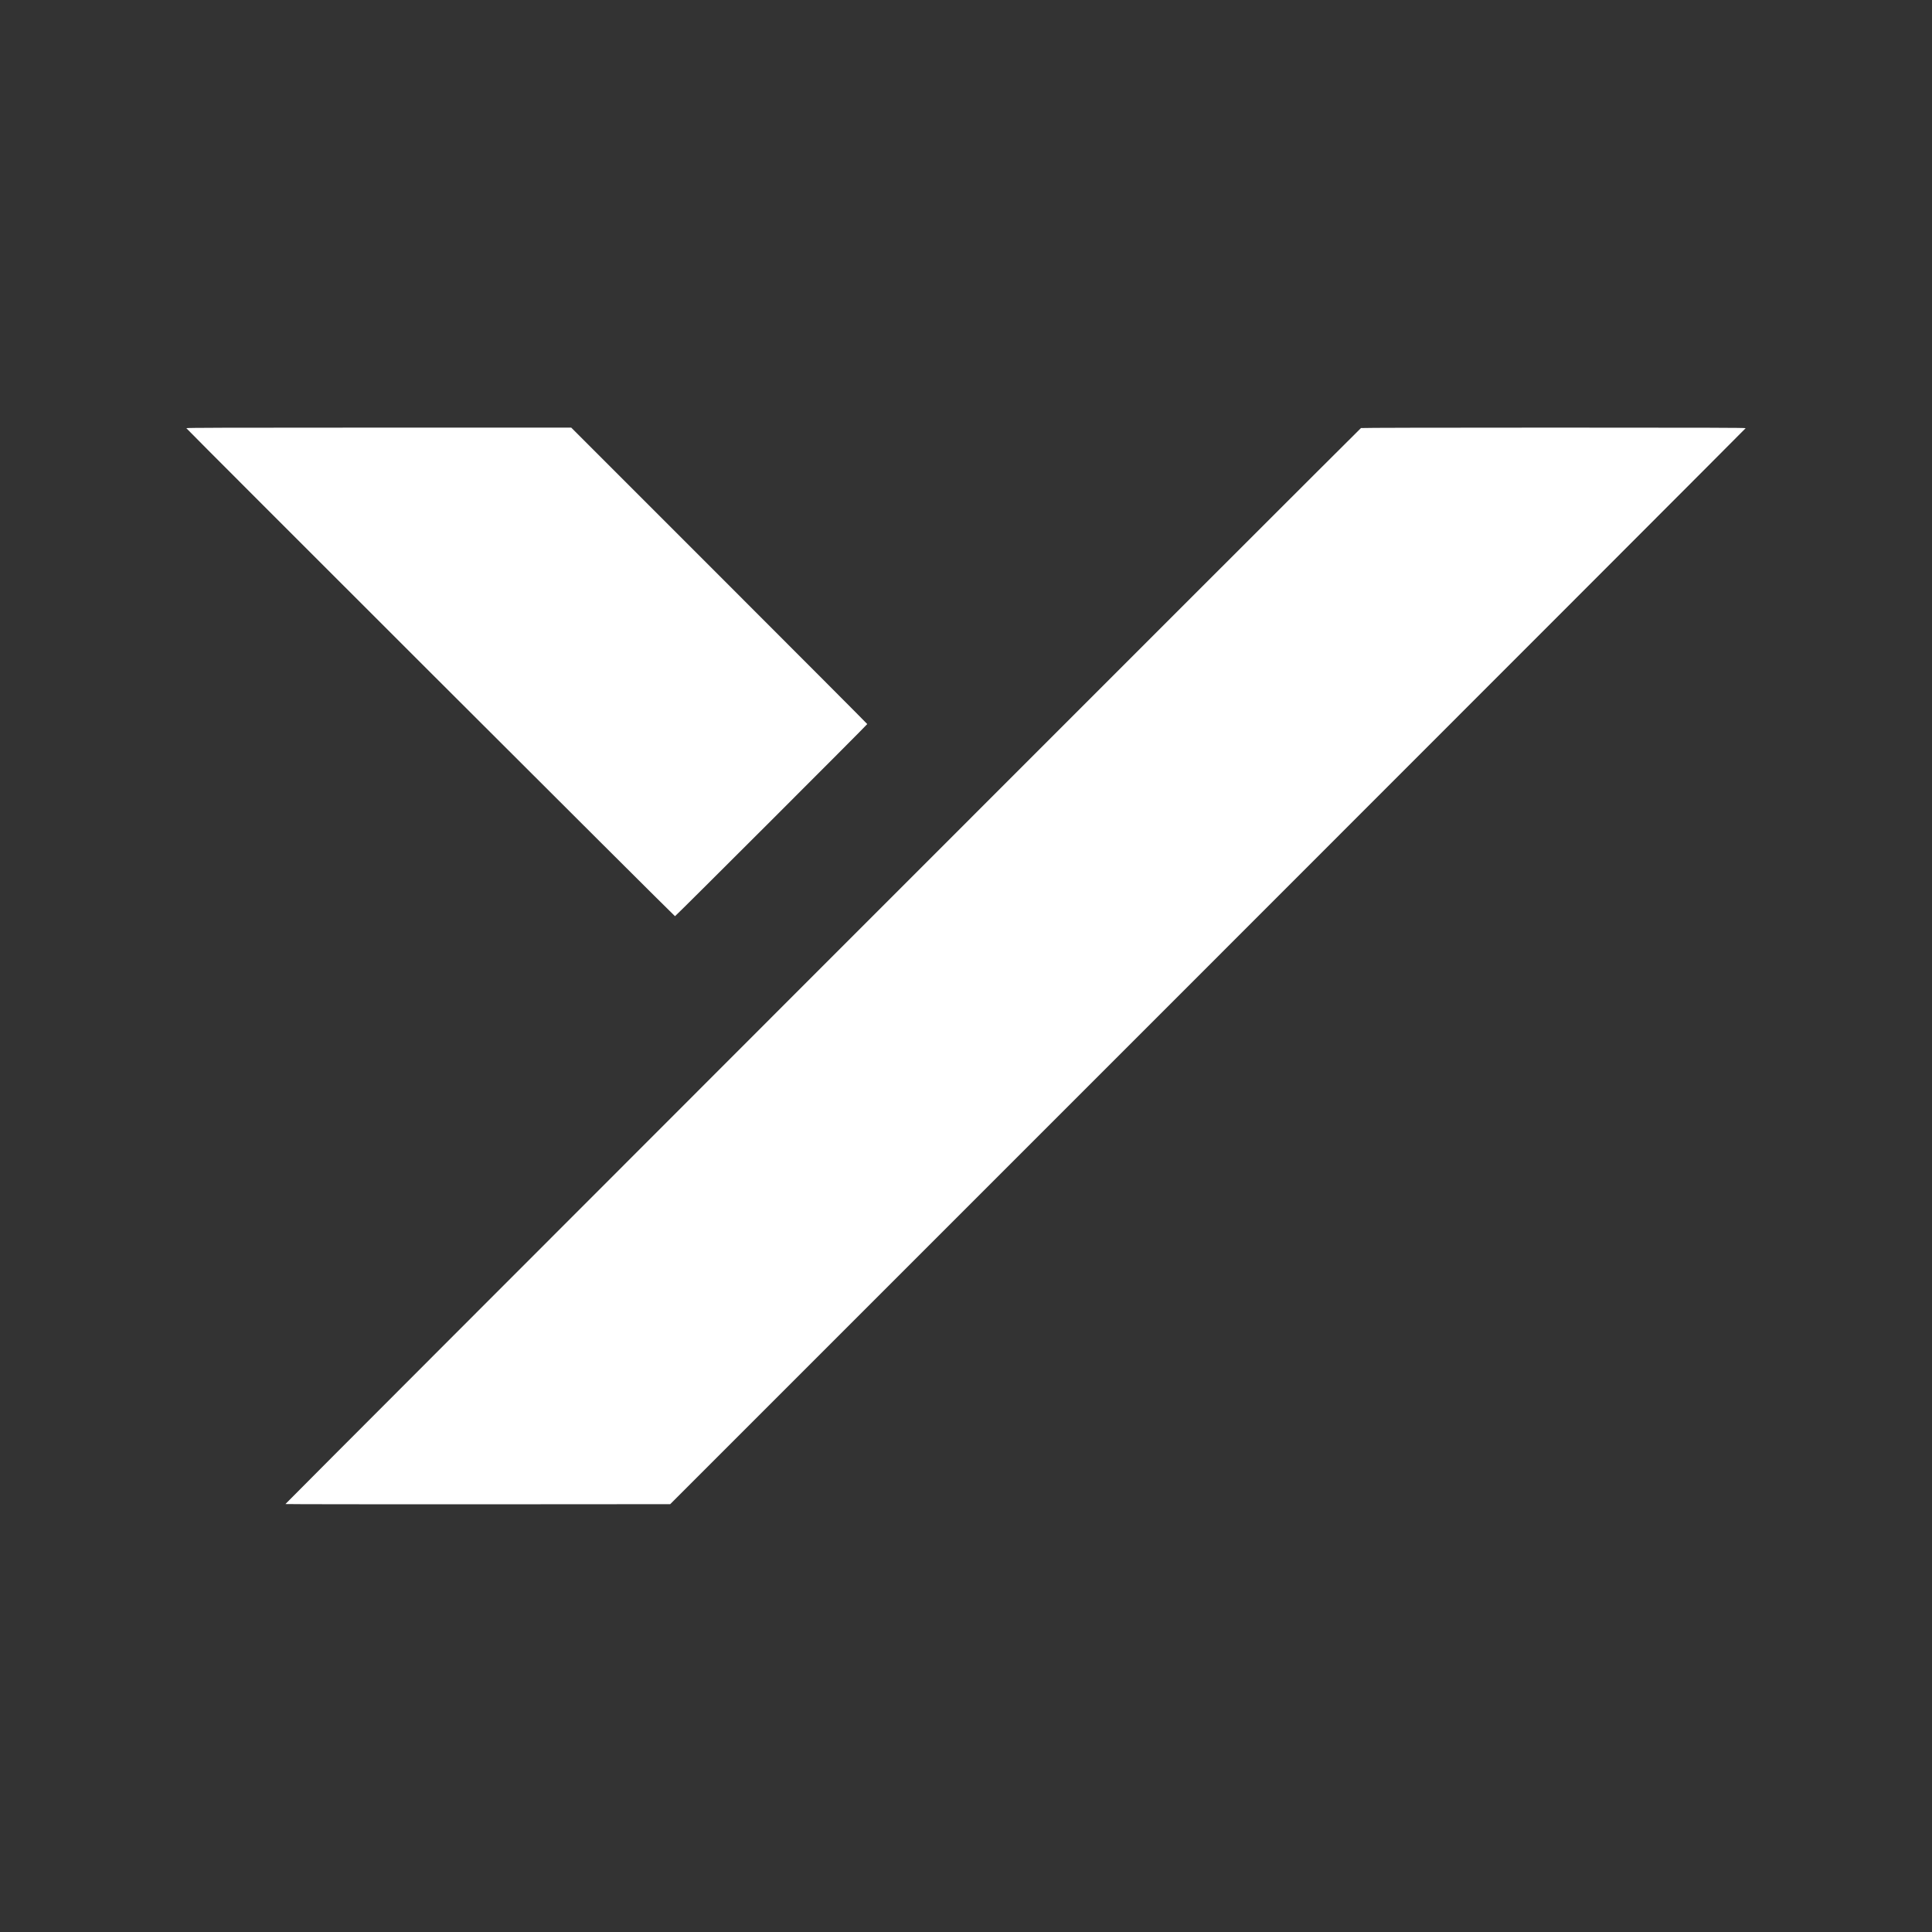 <svg id="Layer_1" data-name="Layer 1" xmlns="http://www.w3.org/2000/svg" viewBox="0 0 4500 4500"><rect x="0" y="0" width="4500" height="4500" fill="#333333" stroke="none"/><defs><style>.cls-1{fill:#fff;}</style></defs><path class="cls-1" d="M434,997.3C434,998.9,1570.5,2134,1572.2,2134c1.5,0,447.8-446,447.8-447.5,0-.6-155.1-156.1-344.8-345.8L1330.5,996H882.2C523.4,996,434,996.3,434,997.3Z"/><path class="cls-1" d="M3170,997c-3.7,2.3-2505.9,2505.5-2505.2,2506.2.4.4,202.3.7,448.5.6l447.7-.3L2813.5,2251C3502.4,1562.1,4066,997.9,4066,997.3c0-1-90.1-1.3-447.2-1.3C3346.4,996,3170.9,996.4,3170,997Z"/></svg>